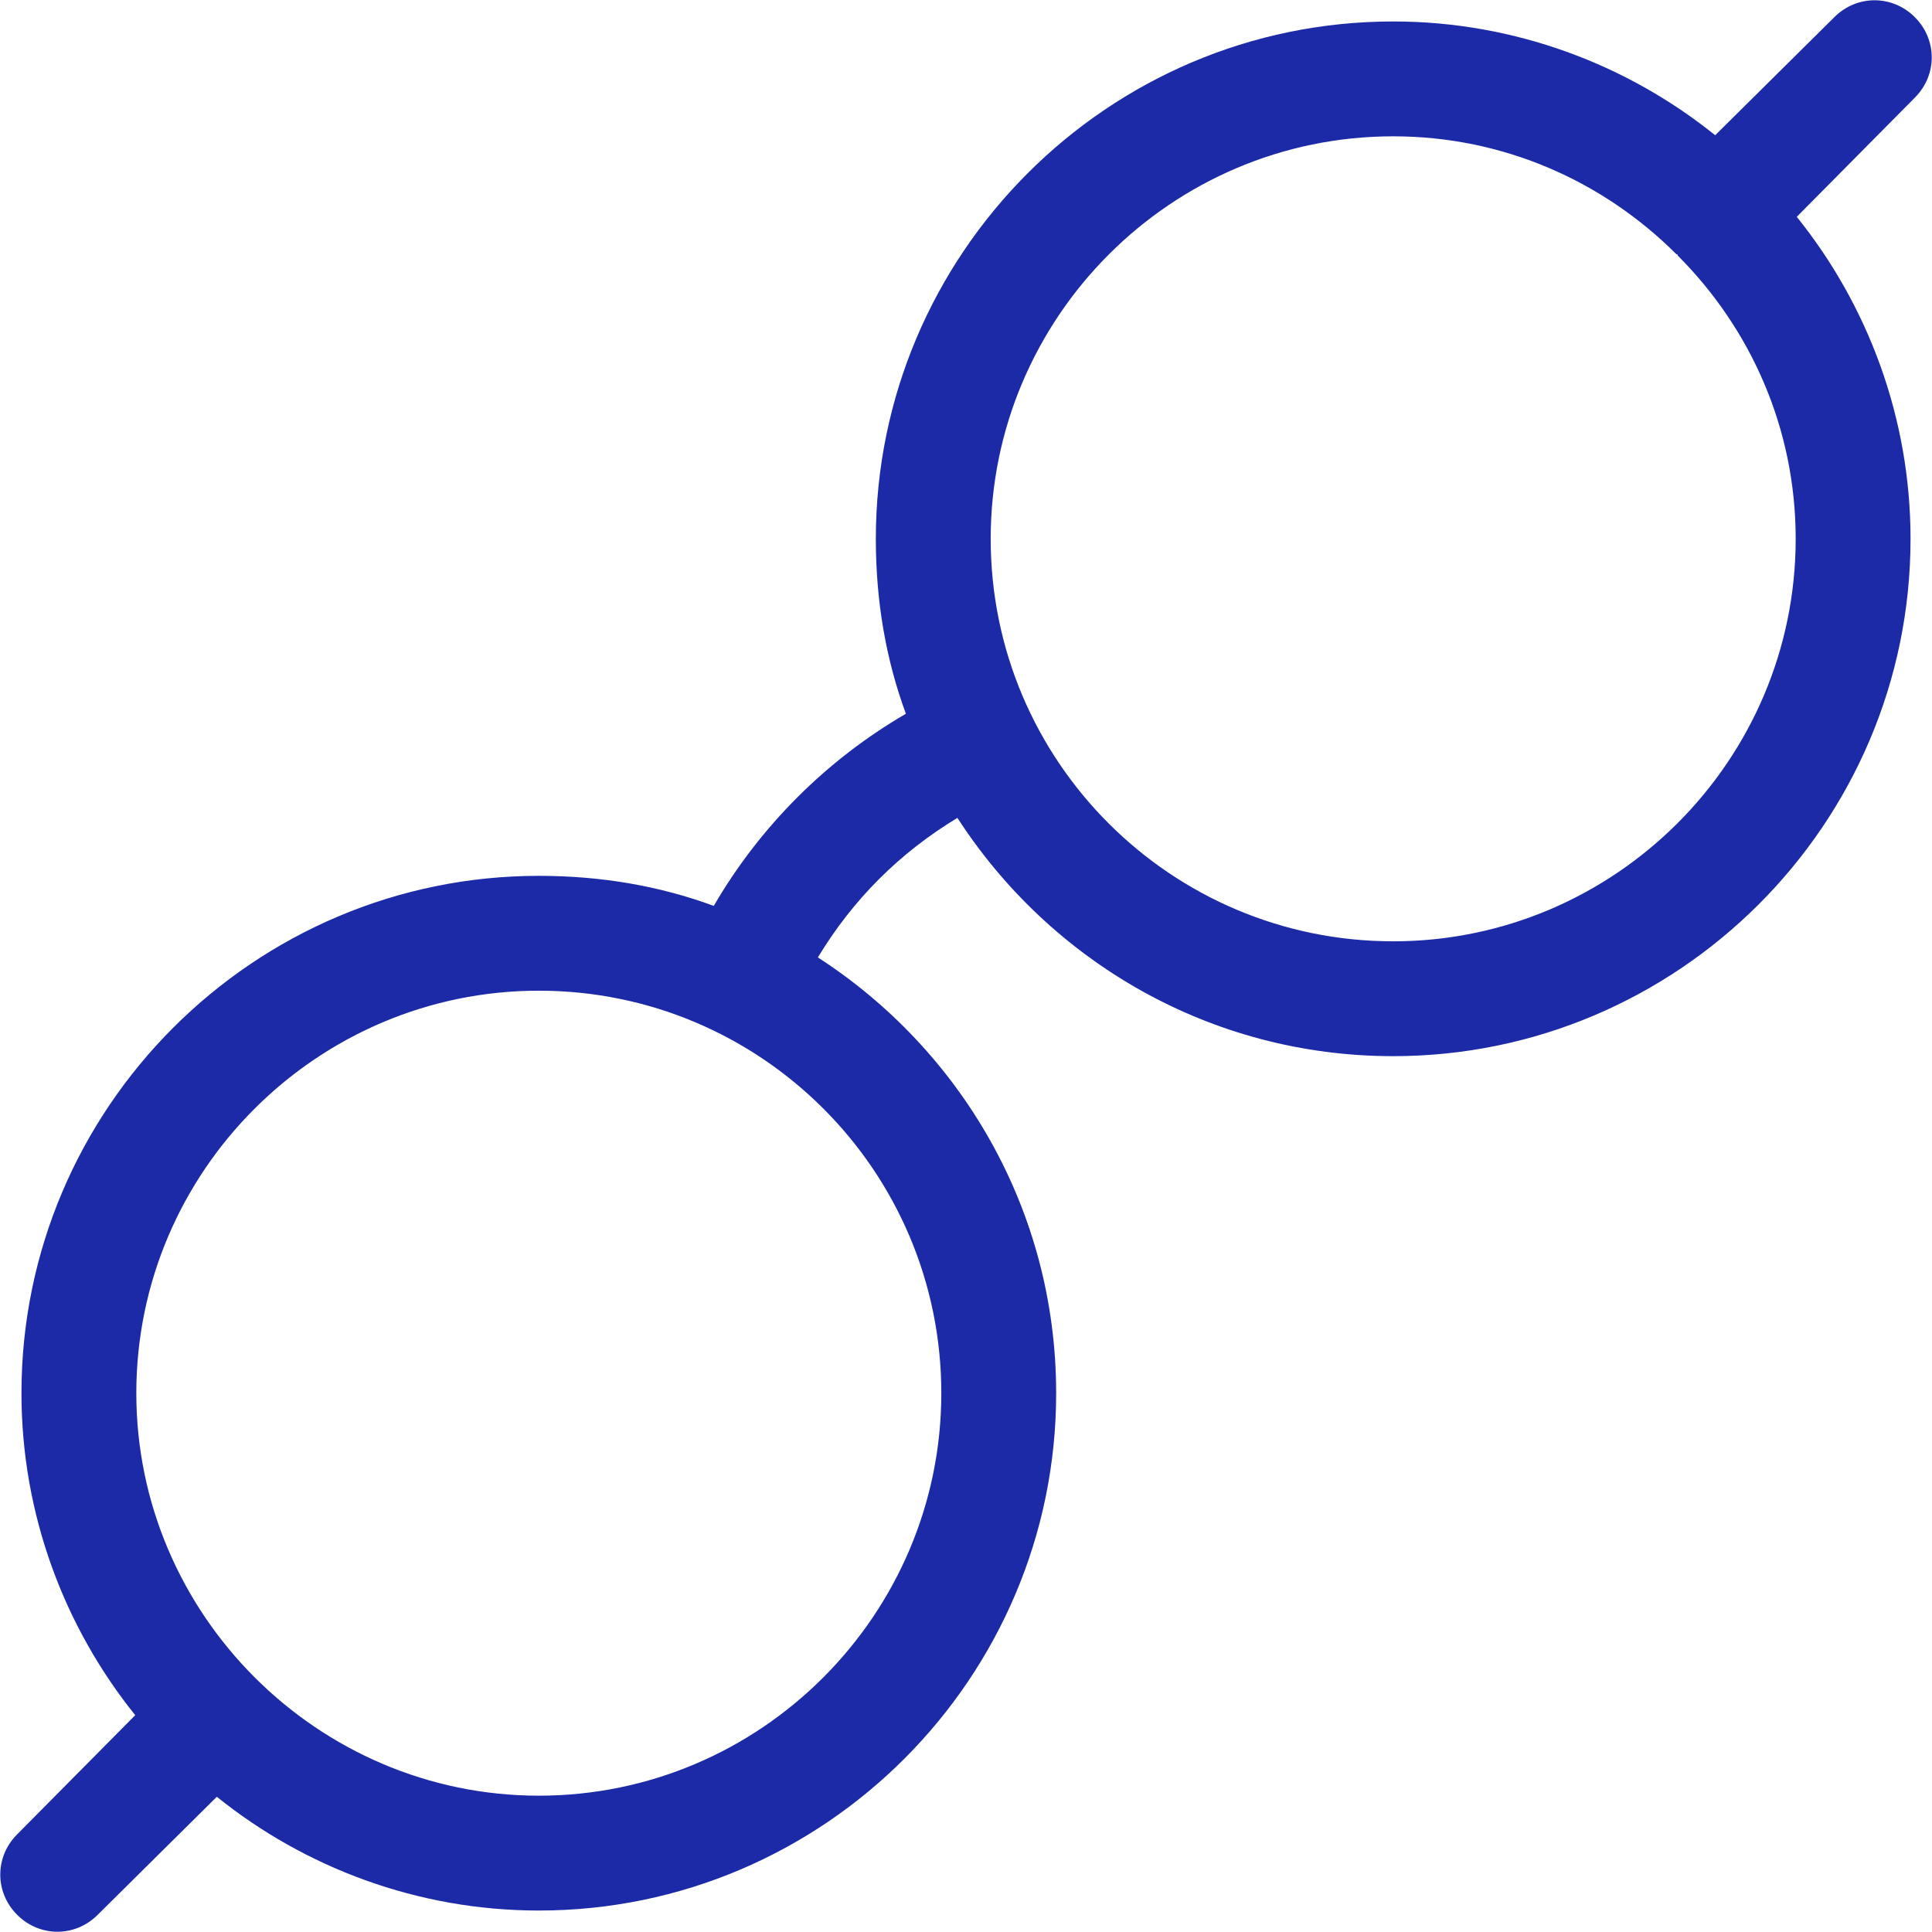 <?xml version="1.0" encoding="UTF-8"?> <svg xmlns="http://www.w3.org/2000/svg" version="1.2" viewBox="0 0 18 18" width="18" height="18"><style> .s0 { fill: #1c2aa7 } </style><path class="s0" d="m17.84 0.16c-0.21-0.21-0.54-0.21-0.75 0l-1.11 1.1c-0.82-0.66-1.87-1.06-3-1.06-2.66 0-4.82 2.17-4.82 4.82q0 0.87 0.28 1.63c-0.74 0.43-1.36 1.05-1.79 1.79q-0.76-0.28-1.63-0.28c-2.65 0-4.82 2.16-4.82 4.82 0 1.13 0.4 2.18 1.06 3l-1.1 1.11c-0.21 0.21-0.21 0.54 0 0.75 0.21 0.21 0.54 0.21 0.75 0l1.11-1.1c0.82 0.66 1.87 1.06 3 1.06 2.66 0 4.82-2.17 4.82-4.82 0-1.71-0.89-3.2-2.22-4.06q0.49-0.81 1.3-1.3c0.86 1.33 2.35 2.22 4.06 2.22 2.65 0 4.82-2.16 4.82-4.82 0-1.13-0.4-2.18-1.06-3l1.1-1.11c0.21-0.21 0.21-0.54 0-0.75zm-9.07 12.82c0 2.06-1.68 3.75-3.75 3.75-2.06 0-3.75-1.69-3.75-3.75 0-2.07 1.69-3.75 3.75-3.75 2.07 0 3.75 1.68 3.75 3.75zm4.21-4.21c-2.07 0-3.75-1.68-3.75-3.75 0-2.06 1.68-3.75 3.75-3.75 1.03 0 1.96 0.42 2.64 1.1q0 0 0.01 0 0 0.01 0 0.01c0.68 0.68 1.1 1.61 1.1 2.64 0 2.07-1.69 3.75-3.75 3.75z"></path></svg> 